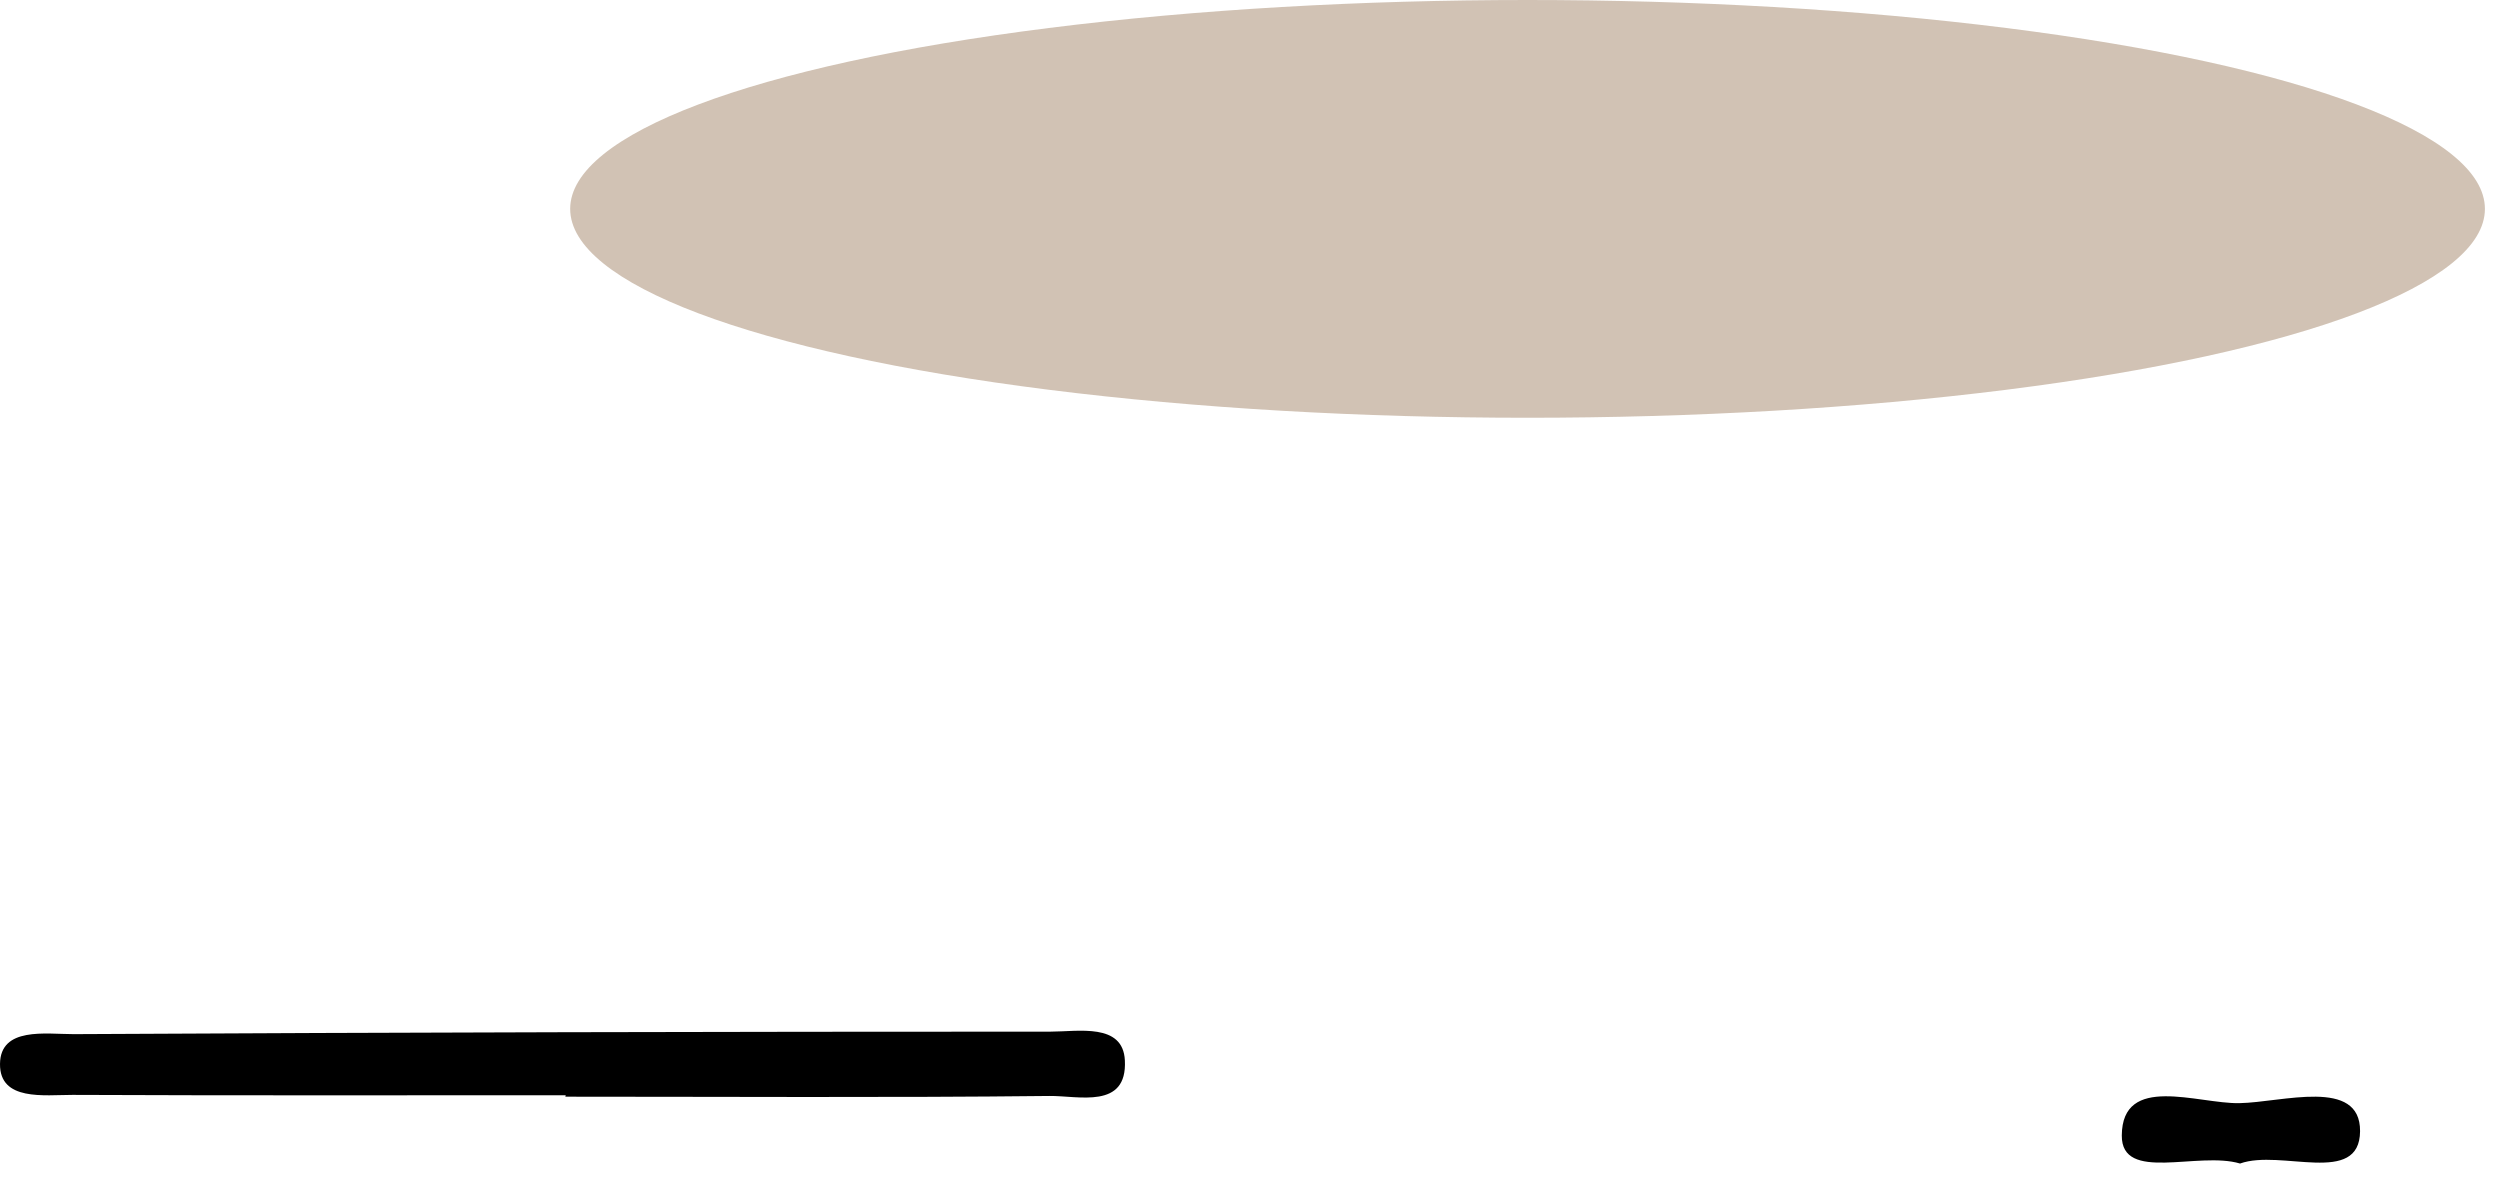 <svg width="114" height="54" viewBox="0 0 114 54" fill="none" xmlns="http://www.w3.org/2000/svg">
<path d="M25.794 49.943C18.305 49.943 10.816 49.96 3.31 49.927C2.016 49.927 -0.016 50.222 9.85091e-05 48.517C0.016 46.813 2.081 47.157 3.36 47.157C18.207 47.075 33.054 47.043 47.902 47.043C49.163 47.043 51.212 46.633 51.294 48.354C51.409 50.599 49.18 49.96 47.852 49.976C40.494 50.058 33.136 50.009 25.778 50.009C25.794 49.976 25.794 49.96 25.794 49.943Z" fill="black"/>
<path d="M102.146 53.057C100.228 52.483 96.738 53.942 96.754 51.779C96.77 48.944 100.212 50.337 102.113 50.304C104.063 50.271 107.636 49.124 107.619 51.582C107.603 54.106 104.014 52.385 102.146 53.057Z" fill="black"/>
<ellipse cx="69.656" cy="9.525" rx="43.656" ry="9.525" fill="#D1C2B4"/>
</svg>
